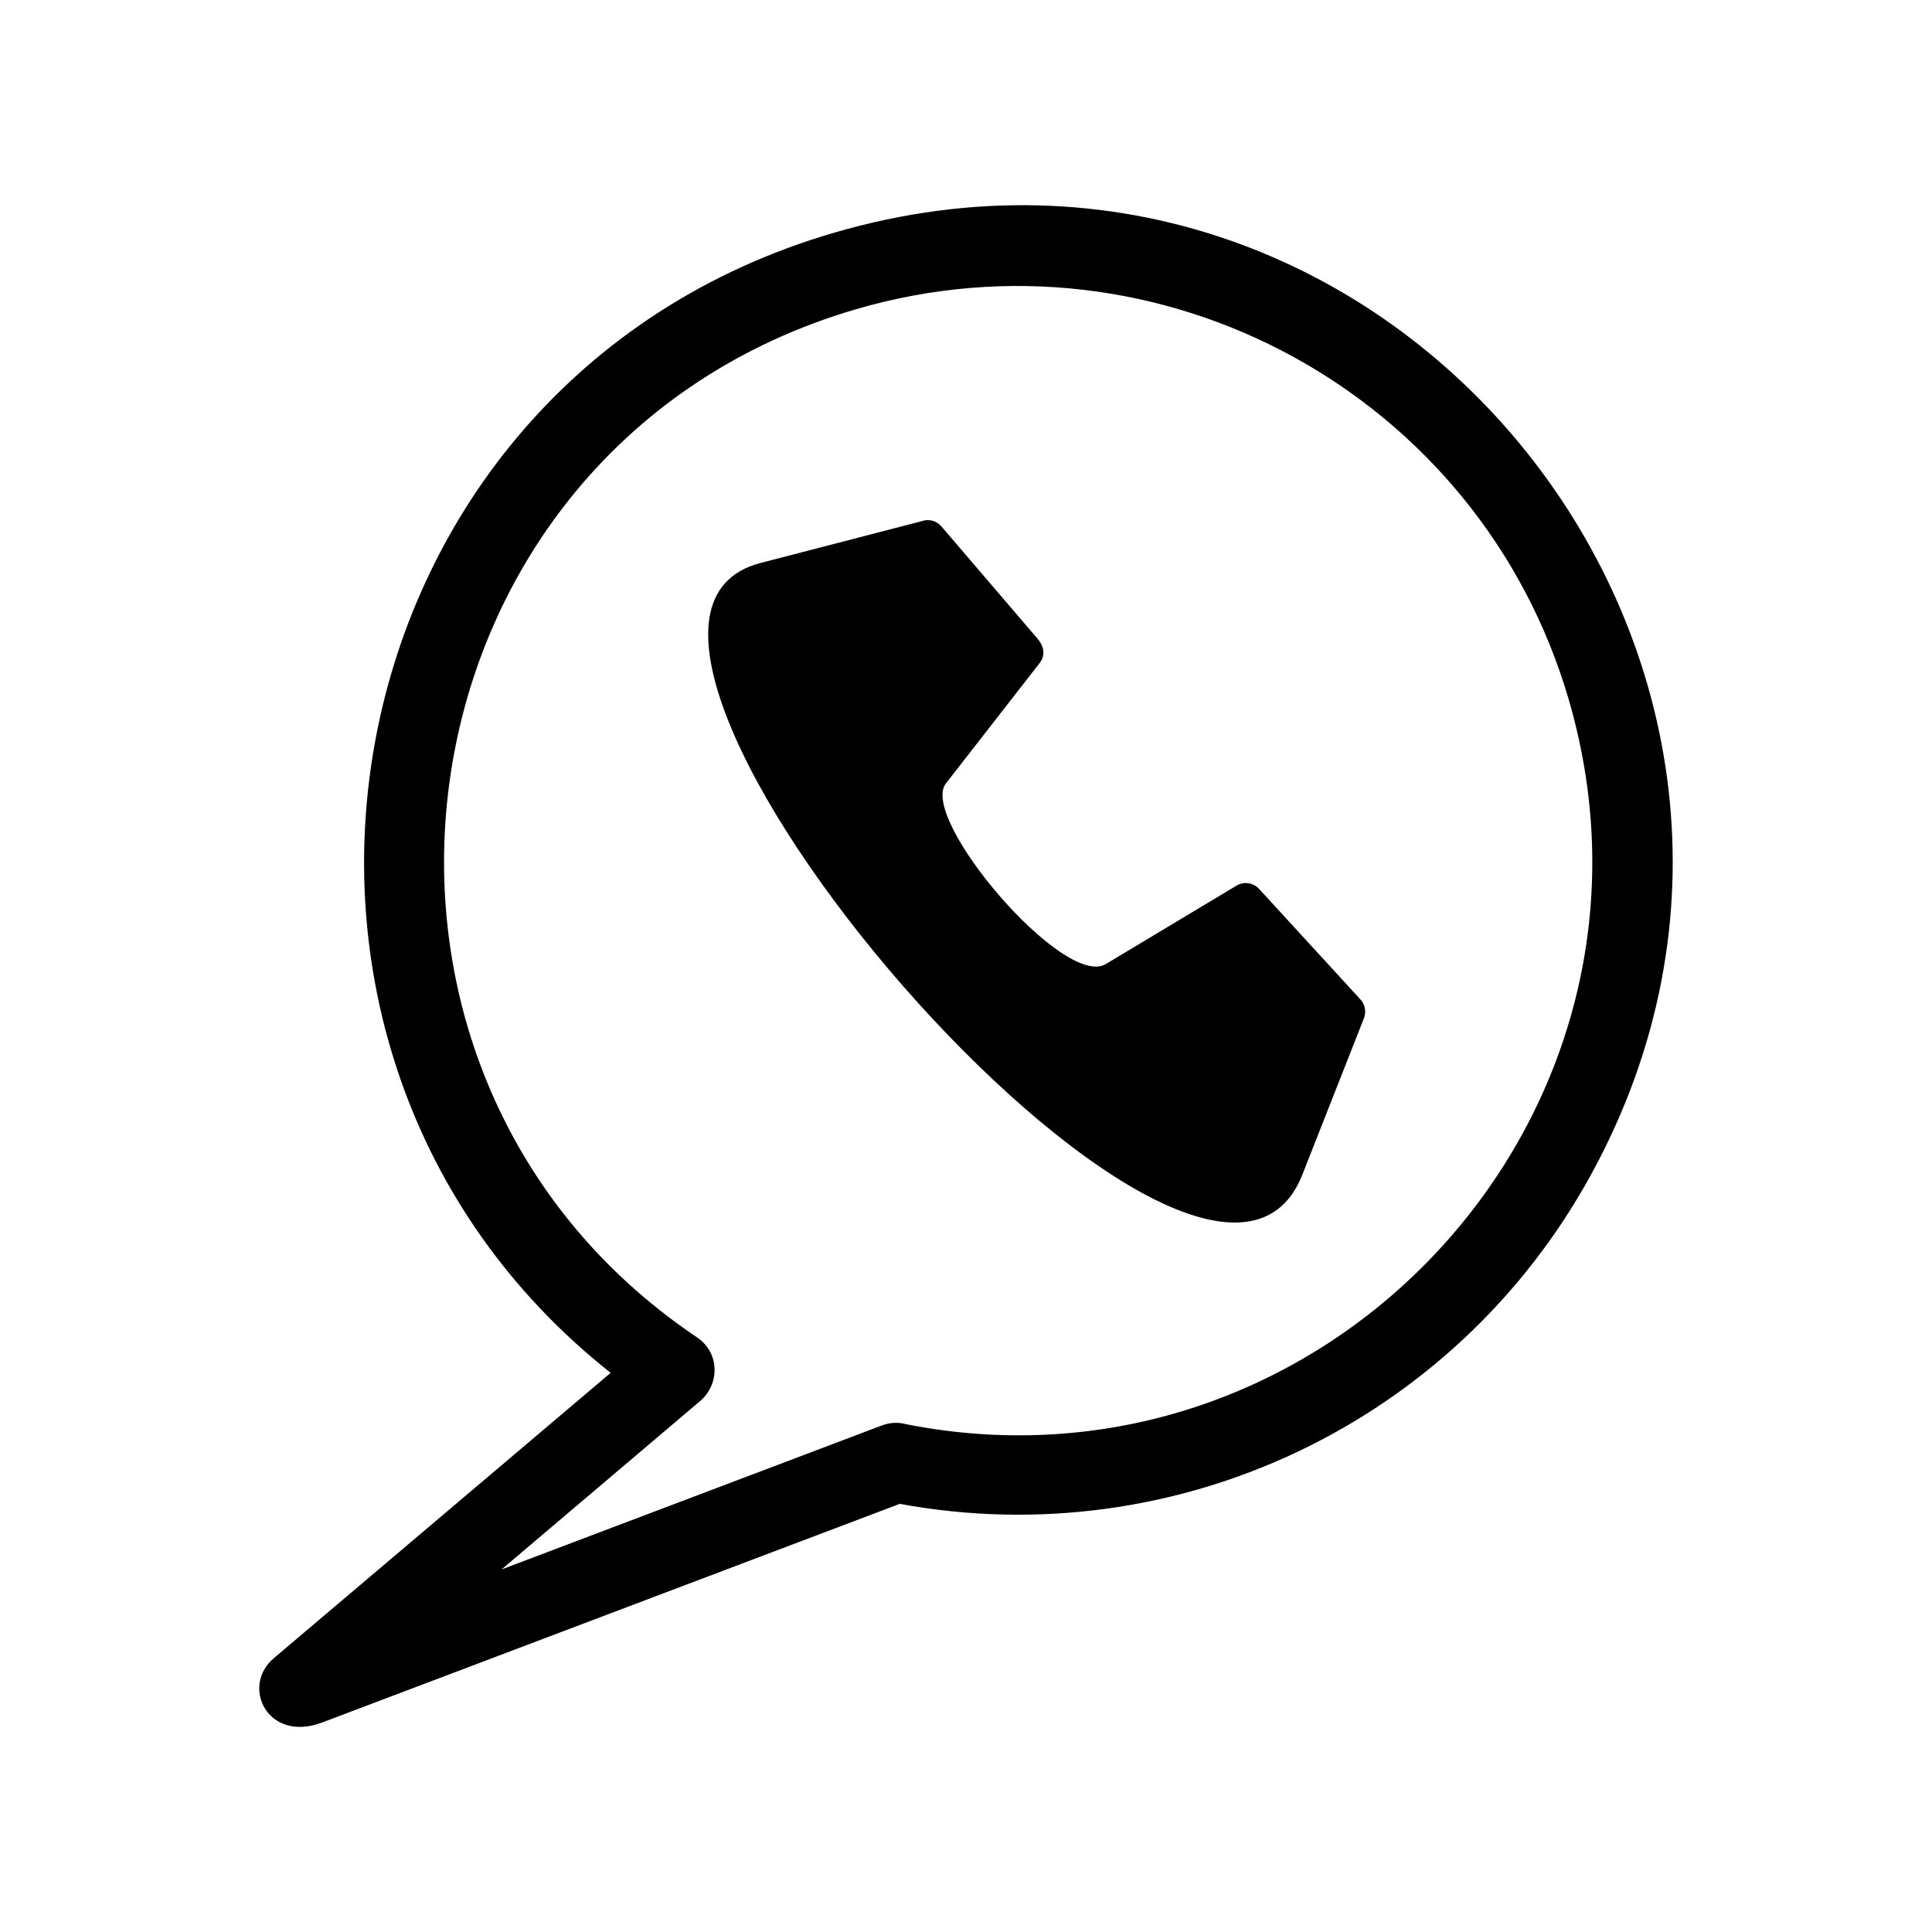 <?xml version="1.0" encoding="UTF-8"?>
<!-- Uploaded to: SVG Repo, www.svgrepo.com, Generator: SVG Repo Mixer Tools -->
<svg fill="#000000" width="800px" height="800px" version="1.1" viewBox="144 144 512 512" xmlns="http://www.w3.org/2000/svg">
 <g>
  <path d="m384.33 521.47c111.04 21.766 207.52-82.172 175.38-192.15-23.578-80.66-108.17-126.96-188.83-103.38-124.49 36.426-148.02 201.32-42.117 272.51 6.047 4.082 6.047 12.594 0.555 17.027l-52.395 44.438 100.86-38.188c2.168-0.805 4.484-0.855 6.551-0.25zm-1.863 21.059-153.06 57.938c-14.508 5.492-21.664-9.574-12.848-17.027l89.273-75.621c-108.57-85.898-77.082-262.33 59.148-302.13 148.37-43.43 274.27 115.22 200.67 249.59-36.023 65.797-109.83 100.76-183.18 87.262z"/>
  <path d="m419.5 319.74-24.836 31.891c-7.203 9.27 31.285 54.512 42.371 47.863l34.512-20.707c1.914-1.258 4.535-0.957 6.144 0.805l26.703 29.121c1.309 1.309 1.762 3.324 1.059 5.141l-16.324 41.465c-25.945 65.797-208.48-145.25-143.59-162.12l42.723-11.082c1.812-0.656 3.93-0.152 5.238 1.41l25.492 29.773c1.613 1.914 2.168 4.281 0.504 6.449z" fill-rule="evenodd"/>
 </g>
</svg>